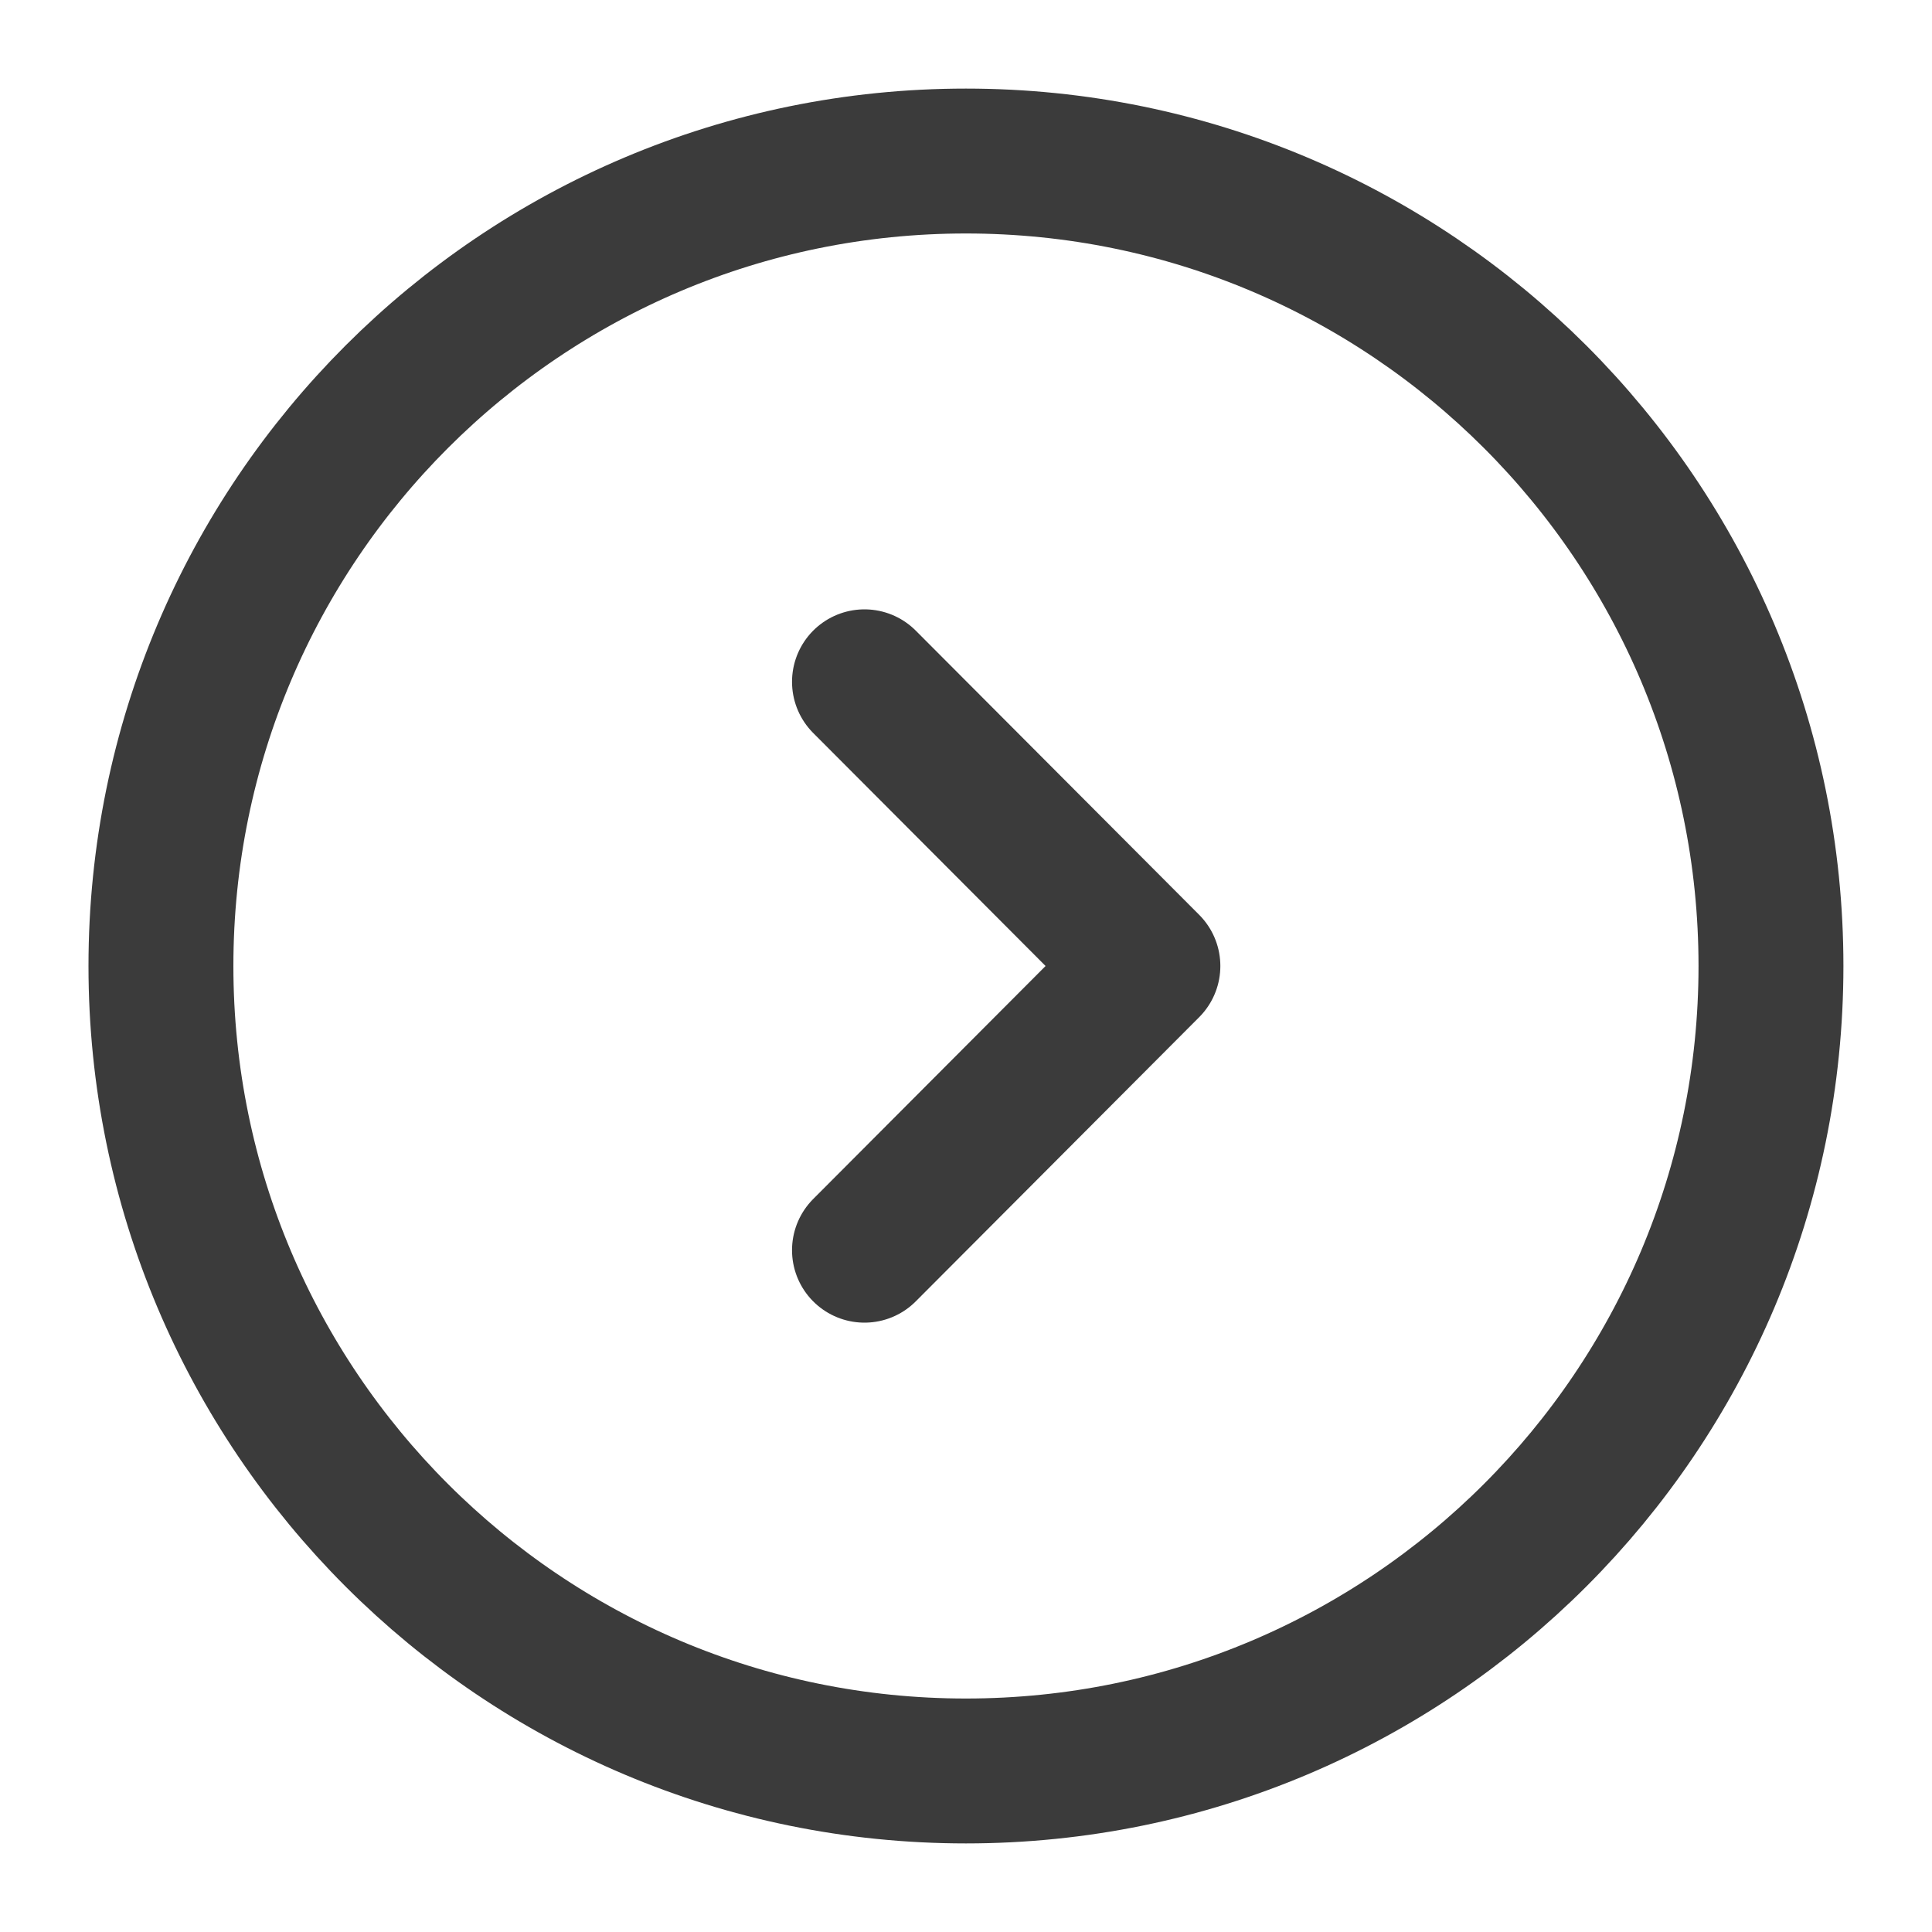 <svg width="20" height="20" viewBox="0 0 20 20" fill="none" xmlns="http://www.w3.org/2000/svg">
<path d="M8.949 12.942L11.883 10L8.949 7.058M18.333 10C18.333 14.602 14.602 18.333 9.999 18.333C5.397 18.333 1.666 14.602 1.666 10C1.666 5.398 5.397 1.667 9.999 1.667C14.602 1.667 18.333 5.398 18.333 10Z" stroke="#3B3B3B" stroke-width="1.5" stroke-linecap="round" stroke-linejoin="round"/>
</svg>
